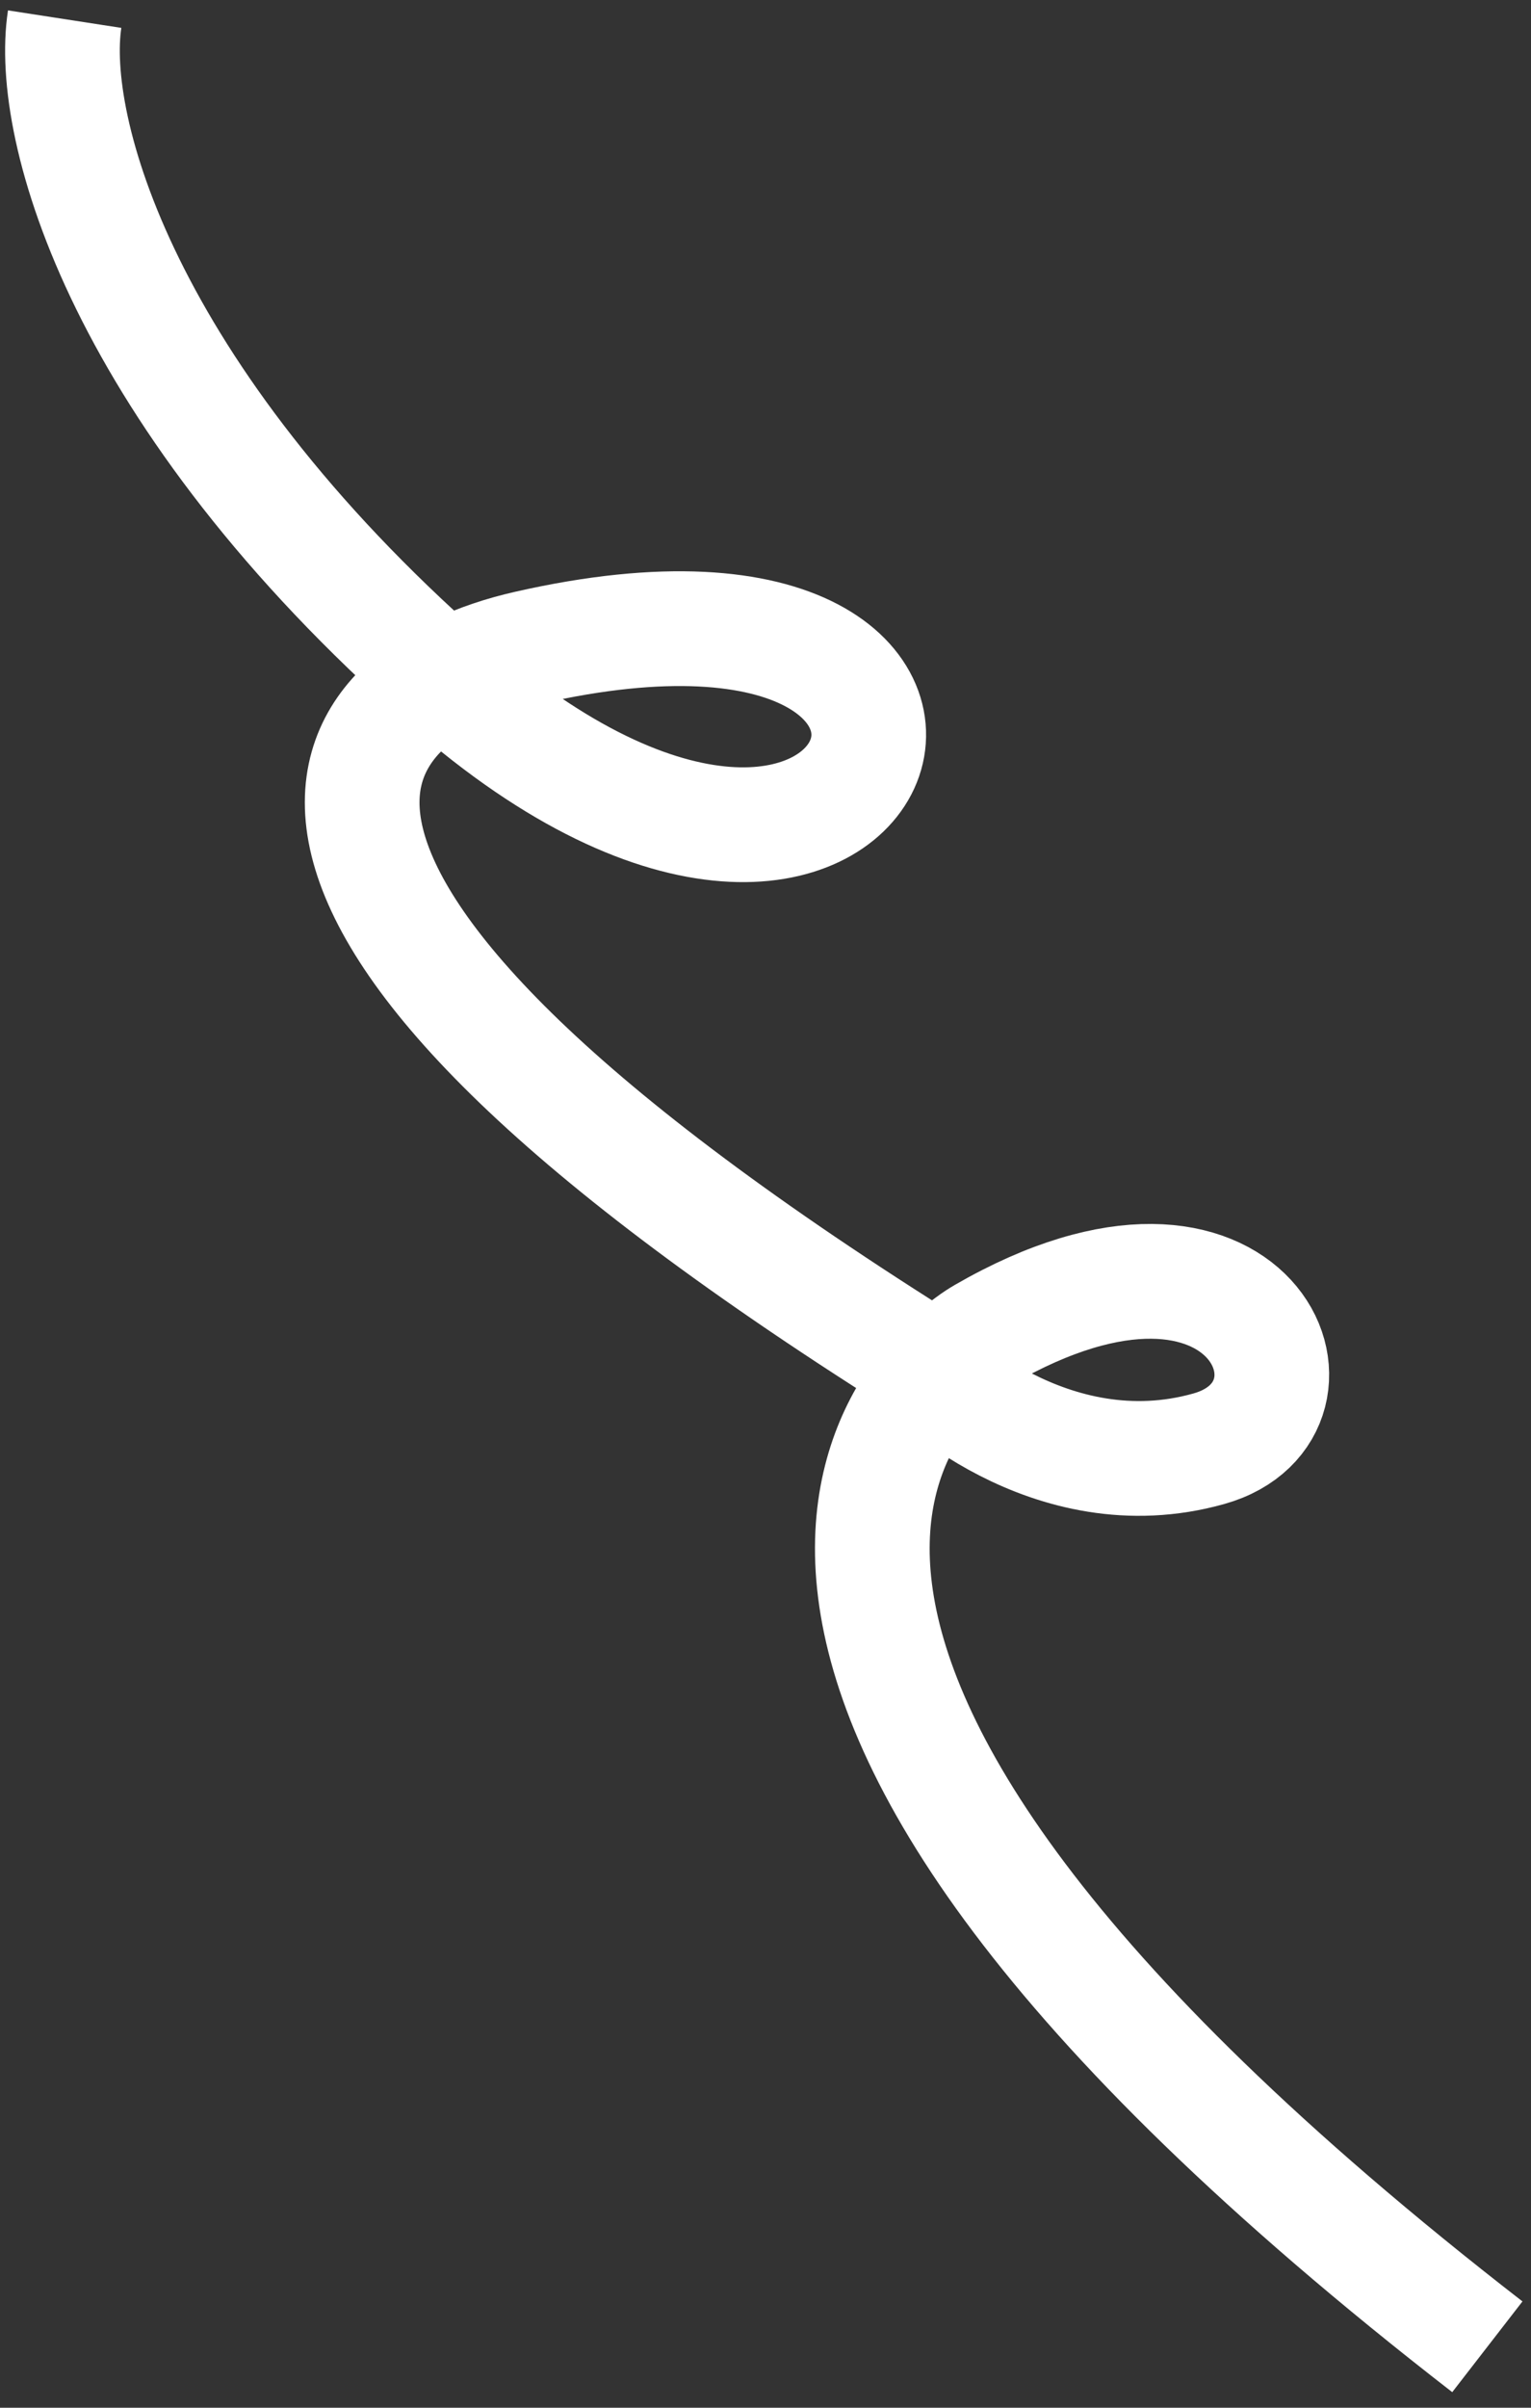 <svg xmlns="http://www.w3.org/2000/svg" width="63" height="99" viewBox="0 0 63 99" fill="none"><rect x="0" y="0" width="63" height="99" fill="#333333" stroke="none"/><path d="M2.661 0.787C1.968 5.28 5.041 16.264 18.372 28C36.754 44.182 44.492 21.443 21.696 26.639C13.708 28.46 6.771 36.372 37.758 55.883C37.999 56.302 43.193 61.411 49.746 59.568C55.402 57.977 51.559 48.474 40.465 54.879C38.087 56.251 24.042 67.71 61.204 96.494" stroke="white" stroke-width="4.719"></path></svg>